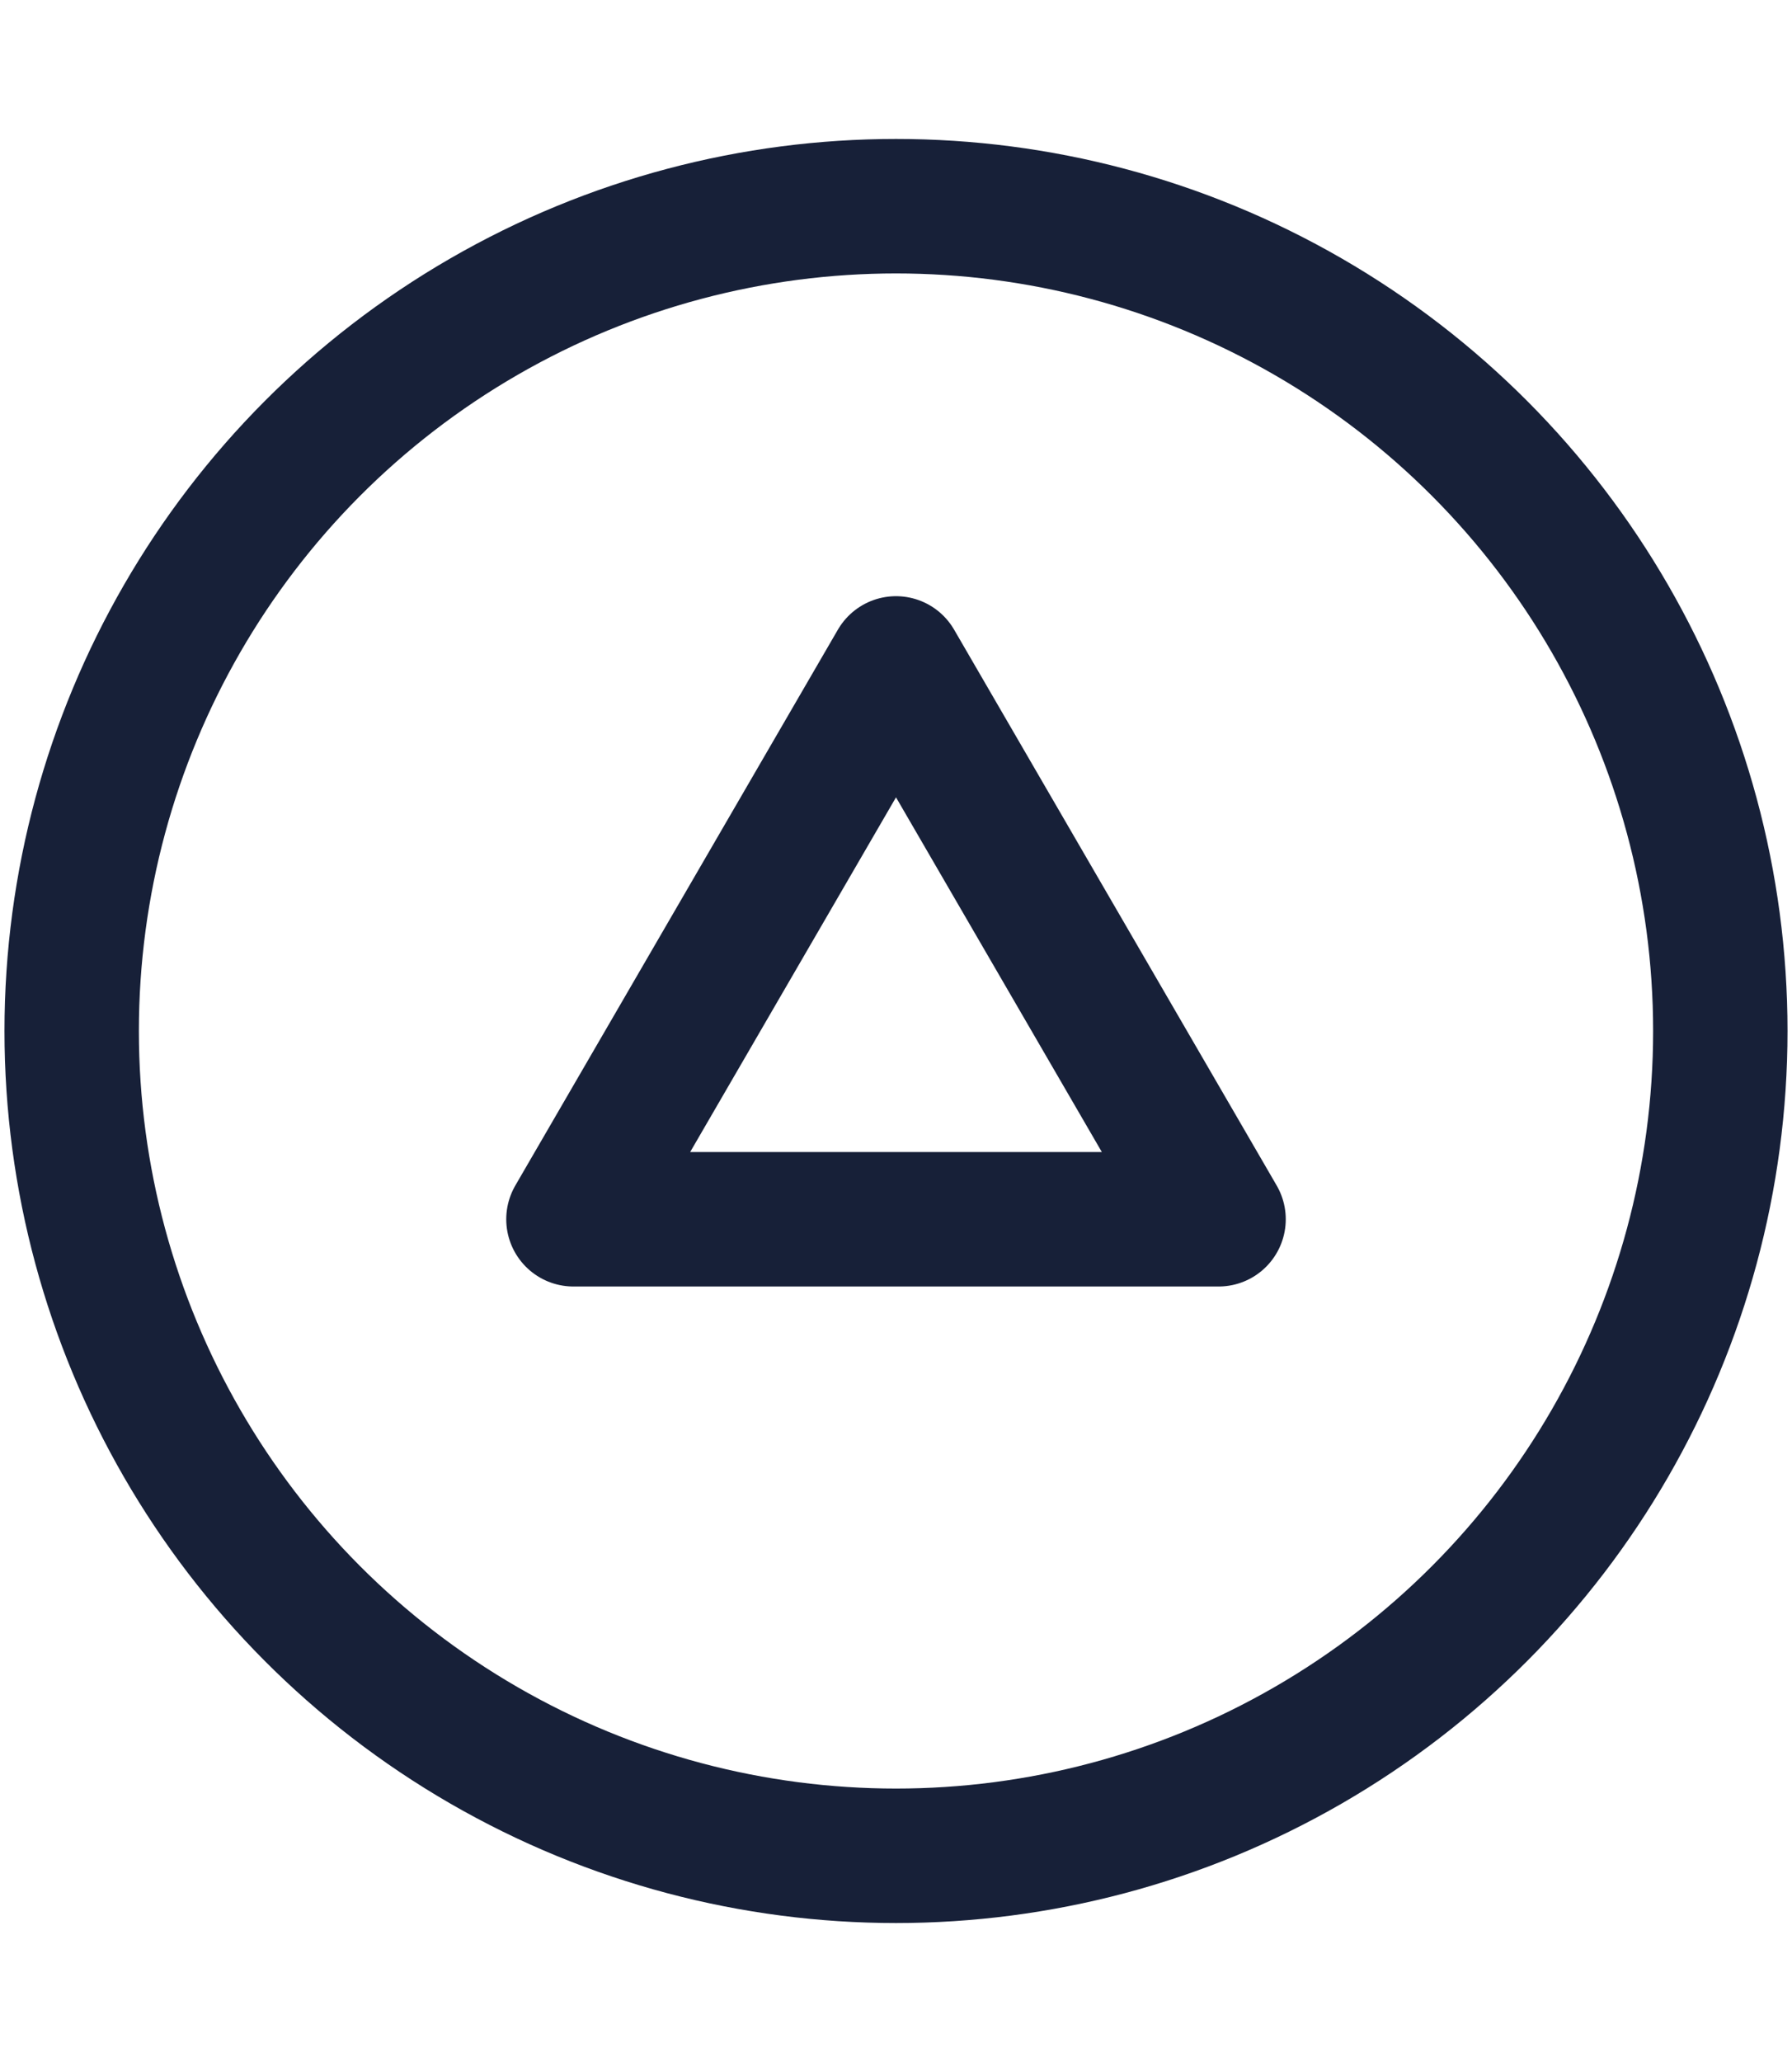 <?xml version="1.0" encoding="UTF-8"?> <!-- Generator: Adobe Illustrator 25.0.0, SVG Export Plug-In . SVG Version: 6.00 Build 0) --> <svg xmlns="http://www.w3.org/2000/svg" xmlns:xlink="http://www.w3.org/1999/xlink" id="Слой_1" x="0px" y="0px" viewBox="0 0 20 23" style="enable-background:new 0 0 20 23;" xml:space="preserve"> <style type="text/css"> .st0{fill:none;stroke:#172038;stroke-width:1.5;} .st1{fill:none;stroke:#172038;stroke-width:1.5;stroke-linecap:round;} .st2{fill:none;stroke:#172038;stroke-width:1.5;stroke-linecap:round;stroke-linejoin:round;} </style> <circle class="st0" cx="-23.7" cy="-28.3" r="9.2"></circle> <circle class="st0" cx="-23.7" cy="-28.3" r="2.3"></circle> <circle class="st0" cx="66.2" cy="-27.4" r="9.2"></circle> <circle class="st0" cx="23.6" cy="-29.4" r="9.2"></circle> <g> <path class="st0" d="M21.9-30.3h-0.7c-0.4,0-0.7-0.3-0.7-0.7v-0.7c0-0.4,0.3-0.7,0.7-0.7h0.7c0.4,0,0.7,0.3,0.7,0.7v0.7 C22.6-30.6,22.3-30.3,21.9-30.3z"></path> <path class="st0" d="M25.9-30.3h-0.7c-0.4,0-0.7-0.3-0.7-0.7v-0.7c0-0.4,0.3-0.7,0.7-0.7h0.7c0.4,0,0.7,0.3,0.7,0.7v0.7 C26.5-30.6,26.2-30.3,25.9-30.3z"></path> <path class="st0" d="M21.9-26.4h-0.7c-0.4,0-0.7-0.3-0.7-0.7v-0.7c0-0.4,0.3-0.7,0.7-0.7h0.7c0.4,0,0.7,0.3,0.7,0.7v0.7 C22.6-26.7,22.3-26.4,21.9-26.4z"></path> <path class="st0" d="M25.9-26.4h-0.7c-0.4,0-0.7-0.3-0.7-0.7v-0.7c0-0.4,0.3-0.7,0.7-0.7h0.7c0.4,0,0.7,0.3,0.7,0.7v0.7 C26.5-26.7,26.2-26.4,25.9-26.4z"></path> </g> <g> <circle class="st0" cx="1.4" cy="-28.3" r="9.2"></circle> <path class="st0" d="M3.1-26h-3.4C-0.7-26-1-26.3-1-26.6V-30c0-0.4,0.3-0.7,0.7-0.7h3.4c0.4,0,0.7,0.3,0.7,0.7v3.4 C3.8-26.3,3.5-26,3.1-26z"></path> </g> <circle class="st0" cx="44.3" cy="-28.3" r="9.2"></circle> <g> <circle class="st0" cx="63.6" cy="-29.9" r="1.7"></circle> <circle class="st0" cx="63.6" cy="-24.9" r="1.7"></circle> <circle class="st0" cx="68.7" cy="-29.9" r="1.7"></circle> <circle class="st0" cx="68.7" cy="-24.9" r="1.7"></circle> </g> <circle class="st0" cx="138.7" cy="-23.3" r="9.2"></circle> <g> <path class="st0" d="M41.4-28.8l2.4-2.4c0.3-0.3,0.7-0.3,1,0l2.4,2.4c0.3,0.3,0.3,0.7,0,1l-2.4,2.4c-0.3,0.3-0.7,0.3-1,0l-2.4-2.4 C41.1-28.1,41.1-28.6,41.4-28.8z"></path> <g> <path class="st1" d="M47.3-31.4c2.4-2.4,1-1,1-1"></path> <path class="st1" d="M39.8-23.9c2.4-2.4,1-1,1-1"></path> </g> <g> <path class="st1" d="M41.2-31.4c-2.4-2.4-1-1-1-1"></path> <path class="st1" d="M48.7-23.9c-2.4-2.4-1-1-1-1"></path> </g> </g> <circle class="st0" cx="89.6" cy="-26.5" r="2.3"></circle> <circle class="st0" cx="89.7" cy="-26.5" r="9.2"></circle> <path class="st1" d="M89.6-31.2c0-3.5,0-1.5,0-1.5"></path> <g> <path class="st1" d="M84-22.9c3-1.8,1.3-0.7,1.3-0.7"></path> <path class="st1" d="M95.5-22.9c-3-1.8-1.3-0.7-1.3-0.7"></path> </g> <g> <path class="st1" d="M138.7-27.7c0-3.5,0-1.5,0-1.5"></path> <g> <path class="st1" d="M133-20.2c3-1.8,1.3-0.7,1.3-0.7"></path> <path class="st1" d="M144.5-20.2c-3-1.8-1.3-0.7-1.3-0.7"></path> </g> <polygon class="st2" points="142.3,-25.4 135.1,-25.6 138.6,-19.3 "></polygon> </g> <circle class="st0" cx="10" cy="11.5" r="9.2"></circle> <polygon class="st2" points="10,7.4 6.4,13.6 13.6,13.6 "></polygon> </svg> 